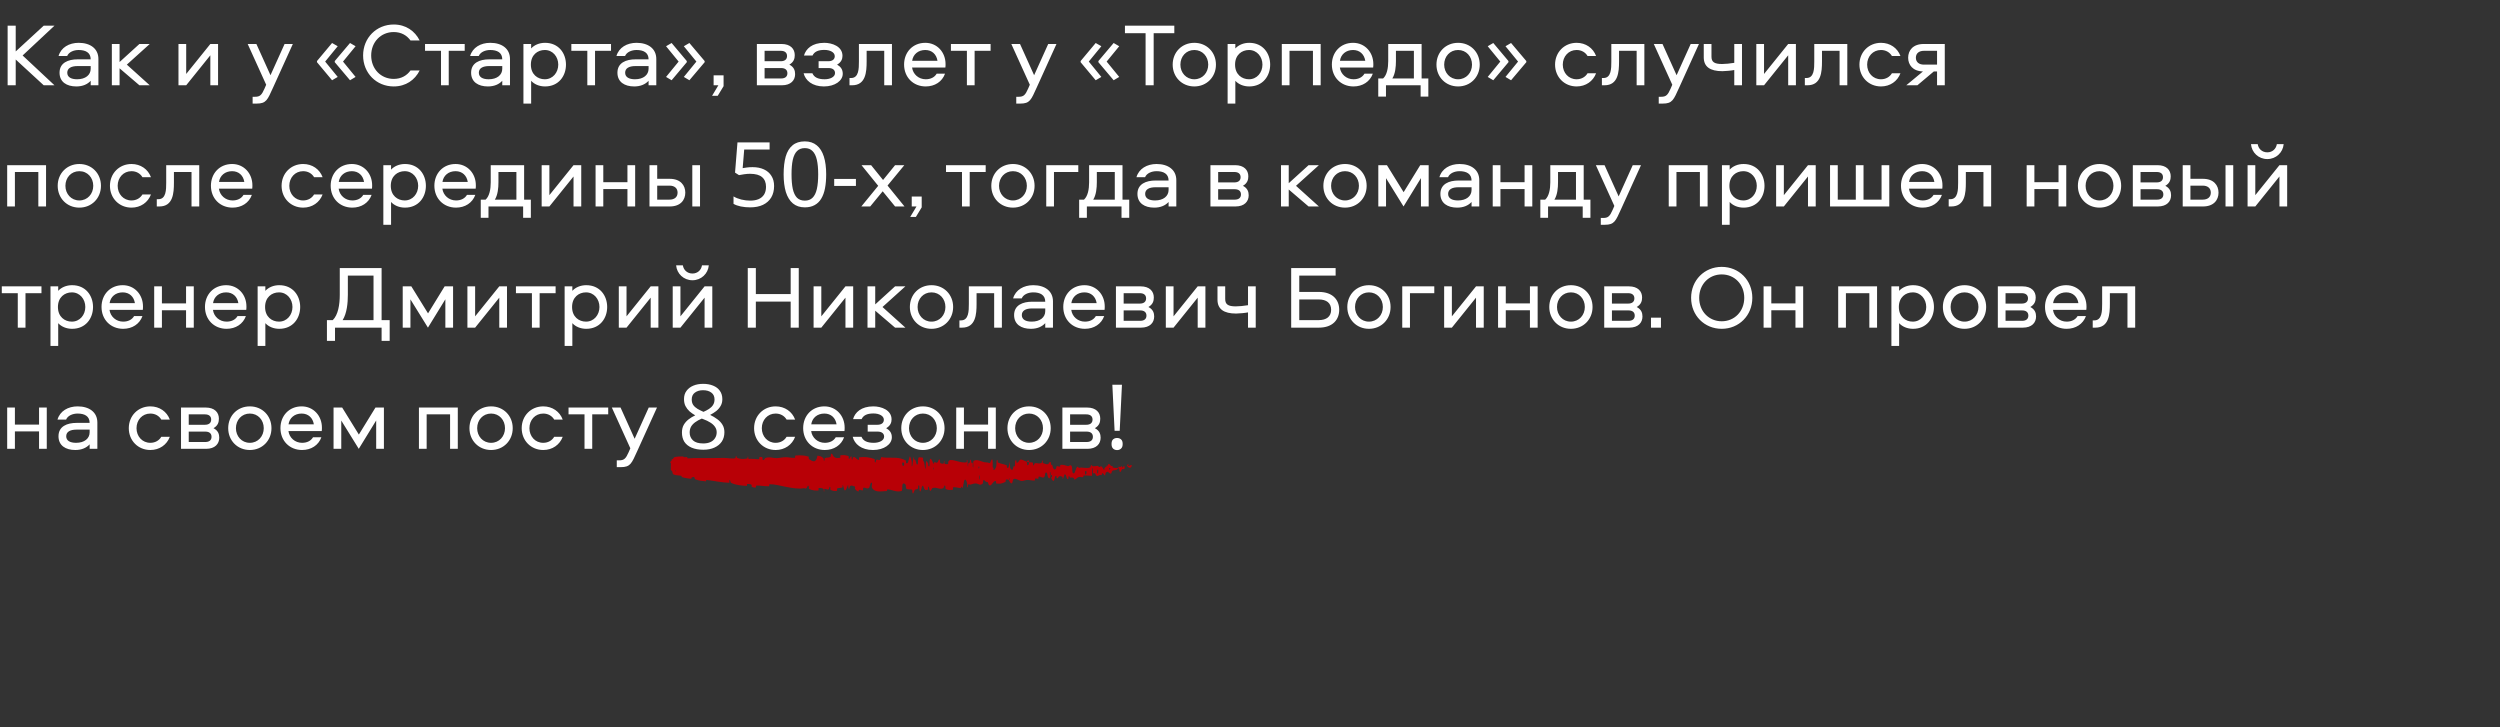 <?xml version="1.0" encoding="UTF-8"?> <svg xmlns="http://www.w3.org/2000/svg" width="557" height="162" viewBox="0 0 557 162" fill="none"><rect x="0" y="0" width="557" height="162" fill="#333333" stroke="none"/><path d="M5.04 12.36L12.14 19H9.74L3.5 13.26V19H1.7V5.72H3.5V11.46L9.74 5.72H12.14L5.04 12.36ZM17.526 9.54C20.126 9.54 21.926 10.84 21.926 13.14V19H20.206V18C19.486 18.78 18.426 19.26 17.006 19.26C14.846 19.26 13.266 18.26 13.266 16.2C13.266 13.98 15.186 13.22 17.306 13.22H20.206C20.206 11.7 19.046 11.14 17.526 11.14C16.426 11.14 15.326 11.6 14.966 12.48H13.046C13.586 10.58 15.406 9.54 17.526 9.54ZM20.206 15.32V14.72H17.286C15.866 14.72 14.986 15.2 14.986 16.2C14.986 17.2 15.866 17.66 17.186 17.66C19.046 17.66 20.206 16.7 20.206 15.32ZM24.92 9.8H26.64V13.82L31.06 9.8H33.36L28.26 14.4L33.36 19H31.06L26.64 15.22V19H24.92V9.8ZM41.484 19H39.764V9.8H41.484V16.48L46.864 9.8H48.584V19H46.864V12.32L41.484 19ZM59.305 18.88L55.185 9.8H57.125L60.265 16.76L63.405 9.8H65.245L60.845 19.5C59.585 22.26 59.345 23.08 57.165 23.08H56.285V21.56H56.845C57.905 21.56 58.305 21.18 58.925 19.76L59.305 18.88ZM70.624 13.6L73.984 9.58L75.244 10.3L72.444 13.72L75.244 17.14L73.984 17.88L70.624 13.86V13.6ZM74.584 13.6L77.984 9.58L79.224 10.3L76.424 13.72L79.224 17.14L77.984 17.88L74.584 13.86V13.6ZM87.72 7.14C84.86 7.14 82.7 9.36 82.7 12.36C82.7 15.36 84.86 17.58 87.72 17.58C89.4 17.58 90.64 16.84 91.46 15.7H93.5C92.44 17.82 90.42 19.26 87.72 19.26C83.86 19.26 80.9 16.28 80.9 12.36C80.9 8.44 83.86 5.46 87.72 5.46C90.42 5.46 92.44 6.9 93.5 9.02H91.46C90.64 7.88 89.4 7.14 87.72 7.14ZM94.697 11.32V9.8H103.537V11.32H99.977V19H98.257V11.32H94.697ZM109.225 9.54C111.825 9.54 113.625 10.84 113.625 13.14V19H111.905V18C111.185 18.78 110.125 19.26 108.705 19.26C106.545 19.26 104.965 18.26 104.965 16.2C104.965 13.98 106.885 13.22 109.005 13.22H111.905C111.905 11.7 110.745 11.14 109.225 11.14C108.125 11.14 107.025 11.6 106.665 12.48H104.745C105.285 10.58 107.105 9.54 109.225 9.54ZM111.905 15.32V14.72H108.985C107.565 14.72 106.685 15.2 106.685 16.2C106.685 17.2 107.565 17.66 108.885 17.66C110.745 17.66 111.905 16.7 111.905 15.32ZM118.34 23.08H116.62V9.8H118.34V10.8C119.02 10.04 120.14 9.54 121.44 9.54C124.46 9.54 126.1 11.86 126.1 14.4C126.1 16.94 124.46 19.26 121.44 19.26C120.14 19.26 119.02 18.76 118.34 18V23.08ZM118.28 14.4C118.28 16.58 119.78 17.66 121.38 17.66C123.16 17.66 124.38 16.16 124.38 14.4C124.38 12.64 123.16 11.14 121.38 11.14C119.78 11.14 118.28 12.22 118.28 14.4ZM127.295 11.32V9.8H136.135V11.32H132.575V19H130.855V11.32H127.295ZM141.823 9.54C144.423 9.54 146.223 10.84 146.223 13.14V19H144.503V18C143.783 18.78 142.723 19.26 141.303 19.26C139.143 19.26 137.563 18.26 137.563 16.2C137.563 13.98 139.483 13.22 141.603 13.22H144.503C144.503 11.7 143.343 11.14 141.823 11.14C140.723 11.14 139.623 11.6 139.263 12.48H137.343C137.883 10.58 139.703 9.54 141.823 9.54ZM144.503 15.32V14.72H141.583C140.163 14.72 139.283 15.2 139.283 16.2C139.283 17.2 140.163 17.66 141.483 17.66C143.343 17.66 144.503 16.7 144.503 15.32ZM156.997 13.86L153.597 17.88L152.357 17.14L155.157 13.72L152.357 10.3L153.597 9.58L156.997 13.6V13.86ZM153.017 13.86L149.637 17.88L148.397 17.14L151.197 13.72L148.397 10.3L149.637 9.58L153.017 13.6V13.86ZM159.913 21.34H158.653L160.053 19H158.993V16.78H161.213V19.2L159.913 21.34ZM175.871 14.4C176.911 14.94 177.151 15.74 177.151 16.52C177.151 17.88 176.211 19 174.211 19H168.631V9.8H174.131C176.131 9.8 177.071 10.9 177.071 12.28C177.071 13.04 176.871 13.82 175.871 14.4ZM174.031 17.48C174.891 17.48 175.431 17.1 175.431 16.32C175.431 15.54 174.891 15.16 174.031 15.16H170.351V17.48H174.031ZM173.951 13.64C174.811 13.64 175.351 13.26 175.351 12.48C175.351 11.7 174.811 11.32 173.951 11.32H170.351V13.64H173.951ZM187.705 12.44C187.705 13.14 187.445 13.86 186.505 14.4C187.265 14.84 187.765 15.42 187.765 16.44C187.765 17.98 186.045 19.26 183.565 19.26C180.965 19.26 179.445 17.92 179.045 16.32H181.005C181.365 17.2 182.225 17.66 183.725 17.66C184.985 17.66 186.045 17.14 186.045 16.28C186.045 15.56 185.485 15.16 184.605 15.16H182.385V13.64H184.565C185.425 13.64 185.985 13.24 185.985 12.52C185.985 11.66 184.965 11.12 183.665 11.12C182.305 11.12 181.445 11.5 181.025 12.38H179.125C179.545 10.88 180.945 9.54 183.645 9.54C185.405 9.54 187.705 10.34 187.705 12.44ZM191.367 9.8H198.727V19H197.007V11.32H193.087V13.7C193.087 16.02 192.907 19 189.847 19H189.267V17.38H189.627C191.347 17.38 191.367 15.28 191.367 13.7V9.8ZM206.25 17.66C207.33 17.66 208.21 17.24 208.69 16.42H210.55C209.91 18.2 208.27 19.26 206.25 19.26C203.47 19.26 201.43 17.22 201.43 14.38C201.43 11.62 203.37 9.54 206.15 9.54C208.79 9.54 210.67 11.64 210.67 14.28C210.67 14.5 210.67 14.78 210.63 15.04H203.21C203.41 16.54 204.67 17.66 206.25 17.66ZM206.15 11.14C204.57 11.14 203.43 12.12 203.23 13.54H208.87C208.65 12.12 207.65 11.14 206.15 11.14ZM211.865 11.32V9.8H220.705V11.32H217.145V19H215.425V11.32H211.865ZM229.442 18.88L225.322 9.8H227.262L230.402 16.76L233.542 9.8H235.382L230.982 19.5C229.722 22.26 229.482 23.08 227.302 23.08H226.422V21.56H226.982C228.042 21.56 228.442 21.18 229.062 19.76L229.442 18.88ZM240.761 13.6L244.121 9.58L245.381 10.3L242.581 13.72L245.381 17.14L244.121 17.88L240.761 13.86V13.6ZM244.721 13.6L248.121 9.58L249.361 10.3L246.561 13.72L249.361 17.14L248.121 17.88L244.721 13.86V13.6ZM250.637 5.72H261.637V7.4H257.037V19H255.237V7.4H250.637V5.72ZM266.093 9.54C268.853 9.54 270.913 11.62 270.913 14.4C270.913 17.16 268.853 19.26 266.093 19.26C263.333 19.26 261.273 17.16 261.273 14.4C261.273 11.62 263.333 9.54 266.093 9.54ZM266.093 17.66C267.913 17.66 269.193 16.2 269.193 14.4C269.193 12.58 267.913 11.14 266.093 11.14C264.273 11.14 262.993 12.58 262.993 14.4C262.993 16.2 264.273 17.66 266.093 17.66ZM275.234 23.08H273.514V9.8H275.234V10.8C275.914 10.04 277.034 9.54 278.334 9.54C281.354 9.54 282.994 11.86 282.994 14.4C282.994 16.94 281.354 19.26 278.334 19.26C277.034 19.26 275.914 18.76 275.234 18V23.08ZM275.174 14.4C275.174 16.58 276.674 17.66 278.274 17.66C280.054 17.66 281.274 16.16 281.274 14.4C281.274 12.64 280.054 11.14 278.274 11.14C276.674 11.14 275.174 12.22 275.174 14.4ZM285.584 9.8H294.244V19H292.524V11.32H287.304V19H285.584V9.8ZM301.56 17.66C302.64 17.66 303.52 17.24 304 16.42H305.86C305.22 18.2 303.58 19.26 301.56 19.26C298.78 19.26 296.74 17.22 296.74 14.38C296.74 11.62 298.68 9.54 301.46 9.54C304.1 9.54 305.98 11.64 305.98 14.28C305.98 14.5 305.98 14.78 305.94 15.04H298.52C298.72 16.54 299.98 17.66 301.56 17.66ZM301.46 11.14C299.88 11.14 298.74 12.12 298.54 13.54H304.18C303.96 12.12 302.96 11.14 301.46 11.14ZM318.235 21.52H316.515V19H308.795V21.52H307.075V17.48H308.155C309.015 16.7 309.295 15.16 309.295 13.62V9.8H316.735V17.48H318.235V21.52ZM311.015 13.6C311.015 14.86 310.875 16.42 310.215 17.48H315.015V11.32H311.015V13.6ZM324.863 9.54C327.623 9.54 329.683 11.62 329.683 14.4C329.683 17.16 327.623 19.26 324.863 19.26C322.103 19.26 320.043 17.16 320.043 14.4C320.043 11.62 322.103 9.54 324.863 9.54ZM324.863 17.66C326.683 17.66 327.963 16.2 327.963 14.4C327.963 12.58 326.683 11.14 324.863 11.14C323.043 11.14 321.763 12.58 321.763 14.4C321.763 16.2 323.043 17.66 324.863 17.66ZM340.064 13.86L336.664 17.88L335.424 17.14L338.224 13.72L335.424 10.3L336.664 9.58L340.064 13.6V13.86ZM336.084 13.86L332.704 17.88L331.464 17.14L334.264 13.72L331.464 10.3L332.704 9.58L336.084 13.6V13.86ZM355.609 12.48H353.709C353.229 11.66 352.349 11.14 351.269 11.14C349.469 11.14 348.189 12.58 348.189 14.4C348.189 16.22 349.469 17.66 351.269 17.66C352.349 17.66 353.229 17.14 353.709 16.32H355.609C354.949 18.1 353.309 19.26 351.269 19.26C348.549 19.26 346.469 17.18 346.469 14.4C346.469 11.62 348.549 9.54 351.269 9.54C353.309 9.54 354.949 10.7 355.609 12.48ZM359.004 9.8H366.364V19H364.644V11.32H360.724V13.7C360.724 16.02 360.544 19 357.484 19H356.904V17.38H357.264C358.984 17.38 359.004 15.28 359.004 13.7V9.8ZM372.586 18.88L368.466 9.8H370.406L373.546 16.76L376.686 9.8H378.526L374.126 19.5C372.866 22.26 372.626 23.08 370.446 23.08H369.566V21.56H370.126C371.186 21.56 371.586 21.18 372.206 19.76L372.586 18.88ZM379.596 12.78V9.8H381.316V12.62C381.316 13.82 381.956 14.26 383.676 14.26C384.436 14.26 385.376 14.16 386.396 14V9.8H388.116V19H386.396V15.6C385.856 15.72 384.416 15.86 383.736 15.86C380.996 15.86 379.596 14.86 379.596 12.78ZM393.027 19H391.307V9.8H393.027V16.48L398.407 9.8H400.127V19H398.407V12.32L393.027 19ZM404.219 9.8H411.579V19H409.859V11.32H405.939V13.7C405.939 16.02 405.759 19 402.699 19H402.119V17.38H402.479C404.199 17.38 404.219 15.28 404.219 13.7V9.8ZM423.421 12.48H421.521C421.041 11.66 420.161 11.14 419.081 11.14C417.281 11.14 416.001 12.58 416.001 14.4C416.001 16.22 417.281 17.66 419.081 17.66C420.161 17.66 421.041 17.14 421.521 16.32H423.421C422.761 18.1 421.121 19.26 419.081 19.26C416.361 19.26 414.281 17.18 414.281 14.4C414.281 11.62 416.361 9.54 419.081 9.54C421.121 9.54 422.761 10.7 423.421 12.48ZM431.576 15.92H430.856L427.196 19H424.716L428.436 15.92C426.156 15.86 425.136 14.44 425.136 12.86C425.136 11.22 426.216 9.8 428.596 9.8H433.296V19H431.576V15.92ZM431.576 11.32H428.656C427.556 11.32 426.856 11.88 426.856 12.86C426.856 13.84 427.556 14.4 428.656 14.4H431.576V11.32ZM1.6 36.8H10.26V46H8.54V38.32H3.32V46H1.6V36.8ZM17.675 36.54C20.436 36.54 22.495 38.62 22.495 41.4C22.495 44.16 20.436 46.26 17.675 46.26C14.915 46.26 12.855 44.16 12.855 41.4C12.855 38.62 14.915 36.54 17.675 36.54ZM17.675 44.66C19.495 44.66 20.776 43.2 20.776 41.4C20.776 39.58 19.495 38.14 17.675 38.14C15.855 38.14 14.575 39.58 14.575 41.4C14.575 43.2 15.855 44.66 17.675 44.66ZM33.636 39.48H31.736C31.256 38.66 30.376 38.14 29.296 38.14C27.496 38.14 26.216 39.58 26.216 41.4C26.216 43.22 27.496 44.66 29.296 44.66C30.376 44.66 31.256 44.14 31.736 43.32H33.636C32.976 45.1 31.336 46.26 29.296 46.26C26.576 46.26 24.496 44.18 24.496 41.4C24.496 38.62 26.576 36.54 29.296 36.54C31.336 36.54 32.976 37.7 33.636 39.48ZM37.031 36.8H44.391V46H42.671V38.32H38.751V40.7C38.751 43.02 38.571 46 35.511 46H34.931V44.38H35.291C37.011 44.38 37.031 42.28 37.031 40.7V36.8ZM51.814 44.66C52.894 44.66 53.774 44.24 54.254 43.42H56.114C55.474 45.2 53.834 46.26 51.814 46.26C49.034 46.26 46.994 44.22 46.994 41.38C46.994 38.62 48.934 36.54 51.714 36.54C54.354 36.54 56.234 38.64 56.234 41.28C56.234 41.5 56.234 41.78 56.194 42.04H48.774C48.974 43.54 50.234 44.66 51.814 44.66ZM51.714 38.14C50.134 38.14 48.994 39.12 48.794 40.54H54.434C54.214 39.12 53.214 38.14 51.714 38.14ZM71.878 39.48H69.978C69.498 38.66 68.618 38.14 67.538 38.14C65.738 38.14 64.458 39.58 64.458 41.4C64.458 43.22 65.738 44.66 67.538 44.66C68.618 44.66 69.498 44.14 69.978 43.32H71.878C71.218 45.1 69.578 46.26 67.538 46.26C64.818 46.26 62.738 44.18 62.738 41.4C62.738 38.62 64.818 36.54 67.538 36.54C69.578 36.54 71.218 37.7 71.878 39.48ZM78.493 44.66C79.573 44.66 80.453 44.24 80.933 43.42H82.793C82.153 45.2 80.513 46.26 78.493 46.26C75.713 46.26 73.673 44.22 73.673 41.38C73.673 38.62 75.613 36.54 78.393 36.54C81.033 36.54 82.913 38.64 82.913 41.28C82.913 41.5 82.913 41.78 82.873 42.04H75.453C75.653 43.54 76.913 44.66 78.493 44.66ZM78.393 38.14C76.813 38.14 75.673 39.12 75.473 40.54H81.113C80.893 39.12 79.893 38.14 78.393 38.14ZM87.129 50.08H85.409V36.8H87.129V37.8C87.809 37.04 88.929 36.54 90.229 36.54C93.249 36.54 94.889 38.86 94.889 41.4C94.889 43.94 93.249 46.26 90.229 46.26C88.929 46.26 87.809 45.76 87.129 45V50.08ZM87.069 41.4C87.069 43.58 88.569 44.66 90.169 44.66C91.949 44.66 93.169 43.16 93.169 41.4C93.169 39.64 91.949 38.14 90.169 38.14C88.569 38.14 87.069 39.22 87.069 41.4ZM101.599 44.66C102.679 44.66 103.559 44.24 104.039 43.42H105.899C105.259 45.2 103.619 46.26 101.599 46.26C98.819 46.26 96.779 44.22 96.779 41.38C96.779 38.62 98.719 36.54 101.499 36.54C104.139 36.54 106.019 38.64 106.019 41.28C106.019 41.5 106.019 41.78 105.979 42.04H98.559C98.759 43.54 100.019 44.66 101.599 44.66ZM101.499 38.14C99.919 38.14 98.779 39.12 98.579 40.54H104.219C103.999 39.12 102.999 38.14 101.499 38.14ZM118.274 48.52H116.554V46H108.834V48.52H107.114V44.48H108.194C109.054 43.7 109.334 42.16 109.334 40.62V36.8H116.774V44.48H118.274V48.52ZM111.054 40.6C111.054 41.86 110.914 43.42 110.254 44.48H115.054V38.32H111.054V40.6ZM122.402 46H120.682V36.8H122.402V43.48L127.782 36.8H129.502V46H127.782V39.32L122.402 46ZM139.794 36.8H141.514V46H139.794V42.12H134.414V46H132.694V36.8H134.414V40.6H139.794V36.8ZM154.245 36.8H155.965V46H154.245V36.8ZM149.225 39.84C151.605 39.84 152.685 41.28 152.685 42.92C152.685 44.58 151.605 46 149.225 46H144.705V36.8H146.425V39.84H149.225ZM149.165 44.48C150.265 44.48 150.965 43.92 150.965 42.92C150.965 41.92 150.265 41.36 149.165 41.36H146.425V44.48H149.165ZM167.668 37.24C168.641 37.24 169.488 37.407 170.208 37.74C170.928 38.073 171.481 38.553 171.868 39.18C172.268 39.793 172.468 40.547 172.468 41.44C172.468 42.427 172.255 43.28 171.828 44C171.401 44.707 170.788 45.253 169.988 45.64C169.201 46.013 168.248 46.2 167.128 46.2C166.395 46.2 165.701 46.133 165.048 46C164.408 45.867 163.868 45.673 163.428 45.42V43.76C163.908 44.053 164.488 44.287 165.168 44.46C165.861 44.62 166.521 44.7 167.148 44.7C167.855 44.7 168.468 44.593 168.988 44.38C169.521 44.153 169.935 43.813 170.228 43.36C170.521 42.893 170.668 42.313 170.668 41.62C170.668 40.687 170.381 39.973 169.808 39.48C169.235 38.973 168.328 38.72 167.088 38.72C166.715 38.72 166.288 38.753 165.808 38.82C165.328 38.887 164.941 38.953 164.648 39.02L163.768 38.46L164.308 31.72H171.468V33.32H165.808L165.468 37.46C165.695 37.42 166.001 37.373 166.388 37.32C166.775 37.267 167.201 37.24 167.668 37.24ZM184.073 38.84C184.073 40 183.987 41.033 183.813 41.94C183.64 42.847 183.36 43.62 182.973 44.26C182.6 44.887 182.107 45.367 181.493 45.7C180.893 46.033 180.167 46.2 179.313 46.2C178.247 46.2 177.36 45.907 176.653 45.32C175.96 44.733 175.44 43.893 175.093 42.8C174.76 41.693 174.593 40.373 174.593 38.84C174.593 37.293 174.747 35.973 175.053 34.88C175.373 33.787 175.88 32.953 176.573 32.38C177.267 31.793 178.18 31.5 179.313 31.5C180.38 31.5 181.267 31.793 181.973 32.38C182.68 32.953 183.207 33.787 183.553 34.88C183.9 35.973 184.073 37.293 184.073 38.84ZM176.353 38.84C176.353 40.147 176.447 41.233 176.633 42.1C176.833 42.967 177.147 43.62 177.573 44.06C178.013 44.487 178.593 44.7 179.313 44.7C180.033 44.7 180.607 44.487 181.033 44.06C181.473 43.633 181.793 42.987 181.993 42.12C182.193 41.24 182.293 40.147 182.293 38.84C182.293 37.533 182.193 36.453 181.993 35.6C181.793 34.733 181.473 34.087 181.033 33.66C180.607 33.22 180.033 33 179.313 33C178.593 33 178.013 33.22 177.573 33.66C177.147 34.087 176.833 34.733 176.633 35.6C176.447 36.453 176.353 37.533 176.353 38.84ZM185.859 41.42V39.86H190.699V41.42H185.859ZM201.484 36.8L197.744 41.34L201.524 46H199.424L196.664 42.62L193.884 46H191.904L195.664 41.4L191.944 36.8H194.084L196.744 40.1L199.424 36.8H201.484ZM204.054 48.34H202.794L204.194 46H203.134V43.78H205.354V46.2L204.054 48.34ZM210.771 38.32V36.8H219.611V38.32H216.051V46H214.331V38.32H210.771ZM225.683 36.54C228.443 36.54 230.503 38.62 230.503 41.4C230.503 44.16 228.443 46.26 225.683 46.26C222.923 46.26 220.863 44.16 220.863 41.4C220.863 38.62 222.923 36.54 225.683 36.54ZM225.683 44.66C227.503 44.66 228.783 43.2 228.783 41.4C228.783 39.58 227.503 38.14 225.683 38.14C223.863 38.14 222.583 39.58 222.583 41.4C222.583 43.2 223.863 44.66 225.683 44.66ZM233.104 36.8H240.244V38.32H234.824V46H233.104V36.8ZM251.594 48.52H249.874V46H242.154V48.52H240.434V44.48H241.514C242.374 43.7 242.654 42.16 242.654 40.62V36.8H250.094V44.48H251.594V48.52ZM244.374 40.6C244.374 41.86 244.234 43.42 243.574 44.48H248.374V38.32H244.374V40.6ZM257.682 36.54C260.282 36.54 262.082 37.84 262.082 40.14V46H260.362V45C259.642 45.78 258.582 46.26 257.162 46.26C255.002 46.26 253.422 45.26 253.422 43.2C253.422 40.98 255.342 40.22 257.462 40.22H260.362C260.362 38.7 259.202 38.14 257.682 38.14C256.582 38.14 255.482 38.6 255.122 39.48H253.202C253.742 37.58 255.562 36.54 257.682 36.54ZM260.362 42.32V41.72H257.442C256.022 41.72 255.142 42.2 255.142 43.2C255.142 44.2 256.022 44.66 257.342 44.66C259.202 44.66 260.362 43.7 260.362 42.32ZM276.926 41.4C277.966 41.94 278.206 42.74 278.206 43.52C278.206 44.88 277.266 46 275.266 46H269.686V36.8H275.186C277.186 36.8 278.126 37.9 278.126 39.28C278.126 40.04 277.926 40.82 276.926 41.4ZM275.086 44.48C275.946 44.48 276.486 44.1 276.486 43.32C276.486 42.54 275.946 42.16 275.086 42.16H271.406V44.48H275.086ZM275.006 40.64C275.866 40.64 276.406 40.26 276.406 39.48C276.406 38.7 275.866 38.32 275.006 38.32H271.406V40.64H275.006ZM285.409 36.8H287.129V40.82L291.549 36.8H293.849L288.749 41.4L293.849 46H291.549L287.129 42.22V46H285.409V36.8ZM299.668 36.54C302.428 36.54 304.488 38.62 304.488 41.4C304.488 44.16 302.428 46.26 299.668 46.26C296.908 46.26 294.848 44.16 294.848 41.4C294.848 38.62 296.908 36.54 299.668 36.54ZM299.668 44.66C301.488 44.66 302.768 43.2 302.768 41.4C302.768 39.58 301.488 38.14 299.668 38.14C297.848 38.14 296.568 39.58 296.568 41.4C296.568 43.2 297.848 44.66 299.668 44.66ZM316.588 39.68L312.708 46L308.808 39.7V46H307.088V36.8H309.008L312.728 42.82L316.428 36.8H318.308V46H316.588V39.68ZM325.182 36.54C327.782 36.54 329.582 37.84 329.582 40.14V46H327.862V45C327.142 45.78 326.082 46.26 324.662 46.26C322.502 46.26 320.922 45.26 320.922 43.2C320.922 40.98 322.842 40.22 324.962 40.22H327.862C327.862 38.7 326.702 38.14 325.182 38.14C324.082 38.14 322.982 38.6 322.622 39.48H320.702C321.242 37.58 323.062 36.54 325.182 36.54ZM327.862 42.32V41.72H324.942C323.522 41.72 322.642 42.2 322.642 43.2C322.642 44.2 323.522 44.66 324.842 44.66C326.702 44.66 327.862 43.7 327.862 42.32ZM339.677 36.8H341.397V46H339.677V42.12H334.297V46H332.577V36.8H334.297V40.6H339.677V36.8ZM354.348 48.52H352.628V46H344.908V48.52H343.188V44.48H344.268C345.128 43.7 345.408 42.16 345.408 40.62V36.8H352.848V44.48H354.348V48.52ZM347.128 40.6C347.128 41.86 346.988 43.42 346.328 44.48H351.128V38.32H347.128V40.6ZM359.676 45.88L355.556 36.8H357.496L360.636 43.76L363.776 36.8H365.616L361.216 46.5C359.956 49.26 359.716 50.08 357.536 50.08H356.656V48.56H357.216C358.276 48.56 358.676 48.18 359.296 46.76L359.676 45.88ZM371.795 36.8H380.455V46H378.735V38.32H373.515V46H371.795V36.8ZM385.371 50.08H383.651V36.8H385.371V37.8C386.051 37.04 387.171 36.54 388.471 36.54C391.491 36.54 393.131 38.86 393.131 41.4C393.131 43.94 391.491 46.26 388.471 46.26C387.171 46.26 386.051 45.76 385.371 45V50.08ZM385.311 41.4C385.311 43.58 386.811 44.66 388.411 44.66C390.191 44.66 391.411 43.16 391.411 41.4C391.411 39.64 390.191 38.14 388.411 38.14C386.811 38.14 385.311 39.22 385.311 41.4ZM397.441 46H395.721V36.8H397.441V43.48L402.821 36.8H404.541V46H402.821V39.32L397.441 46ZM420.933 46H407.733V36.8H409.453V44.48H413.473V36.8H415.193V44.48H419.213V36.8H420.933V46ZM428.359 44.66C429.439 44.66 430.319 44.24 430.799 43.42H432.659C432.019 45.2 430.379 46.26 428.359 46.26C425.579 46.26 423.539 44.22 423.539 41.38C423.539 38.62 425.479 36.54 428.259 36.54C430.899 36.54 432.779 38.64 432.779 41.28C432.779 41.5 432.779 41.78 432.739 42.04H425.319C425.519 43.54 426.779 44.66 428.359 44.66ZM428.259 38.14C426.679 38.14 425.539 39.12 425.339 40.54H430.979C430.759 39.12 429.759 38.14 428.259 38.14ZM436.27 36.8H443.63V46H441.91V38.32H437.99V40.7C437.99 43.02 437.81 46 434.75 46H434.17V44.38H434.53C436.25 44.38 436.27 42.28 436.27 40.7V36.8ZM458.641 36.8H460.361V46H458.641V42.12H453.261V46H451.541V36.8H453.261V40.6H458.641V36.8ZM467.773 36.54C470.533 36.54 472.593 38.62 472.593 41.4C472.593 44.16 470.533 46.26 467.773 46.26C465.013 46.26 462.953 44.16 462.953 41.4C462.953 38.62 465.013 36.54 467.773 36.54ZM467.773 44.66C469.593 44.66 470.873 43.2 470.873 41.4C470.873 39.58 469.593 38.14 467.773 38.14C465.953 38.14 464.673 39.58 464.673 41.4C464.673 43.2 465.953 44.66 467.773 44.66ZM482.434 41.4C483.474 41.94 483.714 42.74 483.714 43.52C483.714 44.88 482.774 46 480.774 46H475.194V36.8H480.694C482.694 36.8 483.634 37.9 483.634 39.28C483.634 40.04 483.434 40.82 482.434 41.4ZM480.594 44.48C481.454 44.48 481.994 44.1 481.994 43.32C481.994 42.54 481.454 42.16 480.594 42.16H476.914V44.48H480.594ZM480.514 40.64C481.374 40.64 481.914 40.26 481.914 39.48C481.914 38.7 481.374 38.32 480.514 38.32H476.914V40.64H480.514ZM495.847 36.8H497.567V46H495.847V36.8ZM490.827 39.84C493.207 39.84 494.287 41.28 494.287 42.92C494.287 44.58 493.207 46 490.827 46H486.307V36.8H488.027V39.84H490.827ZM490.767 44.48C491.867 44.48 492.567 43.92 492.567 42.92C492.567 41.92 491.867 41.36 490.767 41.36H488.027V44.48H490.767ZM502.48 46H500.76V36.8H502.48V43.48L507.86 36.8H509.58V46H507.86V39.32L502.48 46ZM505.16 33.94C506.3 33.94 507.12 33.16 507.28 32.12H508.8C508.64 33.98 507.1 35.44 505.16 35.44C503.2 35.44 501.68 33.98 501.52 32.12H503.02C503.18 33.16 504 33.94 505.16 33.94ZM0.4 65.32V63.8H9.24V65.32H5.68V73H3.96V65.32H0.4ZM12.968 77.08H11.248V63.8H12.968V64.8C13.648 64.04 14.768 63.54 16.068 63.54C19.088 63.54 20.728 65.86 20.728 68.4C20.728 70.94 19.088 73.26 16.068 73.26C14.768 73.26 13.648 72.76 12.968 72V77.08ZM12.908 68.4C12.908 70.58 14.408 71.66 16.008 71.66C17.788 71.66 19.008 70.16 19.008 68.4C19.008 66.64 17.788 65.14 16.008 65.14C14.408 65.14 12.908 66.22 12.908 68.4ZM27.439 71.66C28.519 71.66 29.399 71.24 29.879 70.42H31.739C31.099 72.2 29.459 73.26 27.439 73.26C24.659 73.26 22.619 71.22 22.619 68.38C22.619 65.62 24.559 63.54 27.339 63.54C29.979 63.54 31.859 65.64 31.859 68.28C31.859 68.5 31.859 68.78 31.819 69.04H24.399C24.599 70.54 25.859 71.66 27.439 71.66ZM27.339 65.14C25.759 65.14 24.619 66.12 24.419 67.54H30.059C29.839 66.12 28.839 65.14 27.339 65.14ZM41.454 63.8H43.174V73H41.454V69.12H36.074V73H34.354V63.8H36.074V67.6H41.454V63.8ZM50.486 71.66C51.566 71.66 52.446 71.24 52.926 70.42H54.786C54.146 72.2 52.506 73.26 50.486 73.26C47.706 73.26 45.666 71.22 45.666 68.38C45.666 65.62 47.606 63.54 50.386 63.54C53.026 63.54 54.906 65.64 54.906 68.28C54.906 68.5 54.906 68.78 54.866 69.04H47.446C47.646 70.54 48.906 71.66 50.486 71.66ZM50.386 65.14C48.806 65.14 47.666 66.12 47.466 67.54H53.106C52.886 66.12 51.886 65.14 50.386 65.14ZM59.121 77.08H57.401V63.8H59.121V64.8C59.801 64.04 60.921 63.54 62.221 63.54C65.241 63.54 66.881 65.86 66.881 68.4C66.881 70.94 65.241 73.26 62.221 73.26C60.921 73.26 59.801 72.76 59.121 72V77.08ZM59.061 68.4C59.061 70.58 60.561 71.66 62.161 71.66C63.941 71.66 65.161 70.16 65.161 68.4C65.161 66.64 63.941 65.14 62.161 65.14C60.561 65.14 59.061 66.22 59.061 68.4ZM86.82 75.94H85.02V73H74.641V75.94H72.841V71.32H74.141C75.32 70.18 75.701 67.92 75.701 65.7V59.72H85.02V71.32H86.82V75.94ZM77.501 65.68C77.501 67.5 77.3 69.78 76.341 71.32H83.221V61.4H77.501V65.68ZM99.225 66.68L95.345 73L91.445 66.7V73H89.725V63.8H91.645L95.365 69.82L99.065 63.8H100.945V73H99.225V66.68ZM105.859 73H104.139V63.8H105.859V70.48L111.239 63.8H112.959V73H111.239V66.32L105.859 73ZM114.951 65.32V63.8H123.791V65.32H120.231V73H118.511V65.32H114.951ZM127.519 77.08H125.799V63.8H127.519V64.8C128.199 64.04 129.319 63.54 130.619 63.54C133.639 63.54 135.279 65.86 135.279 68.4C135.279 70.94 133.639 73.26 130.619 73.26C129.319 73.26 128.199 72.76 127.519 72V77.08ZM127.459 68.4C127.459 70.58 128.959 71.66 130.559 71.66C132.339 71.66 133.559 70.16 133.559 68.4C133.559 66.64 132.339 65.14 130.559 65.14C128.959 65.14 127.459 66.22 127.459 68.4ZM139.59 73H137.87V63.8H139.59V70.48L144.97 63.8H146.69V73H144.97V66.32L139.59 73ZM151.601 73H149.881V63.8H151.601V70.48L156.981 63.8H158.701V73H156.981V66.32L151.601 73ZM154.281 60.94C155.421 60.94 156.241 60.16 156.401 59.12H157.921C157.761 60.98 156.221 62.44 154.281 62.44C152.321 62.44 150.801 60.98 150.641 59.12H152.141C152.301 60.16 153.121 60.94 154.281 60.94ZM177.962 73H176.162V67.2H168.402V73H166.602V59.72H168.402V65.52H176.162V59.72H177.962V73ZM182.988 73H181.268V63.8H182.988V70.48L188.368 63.8H190.088V73H188.368V66.32L182.988 73ZM193.28 63.8H195V67.82L199.42 63.8H201.72L196.62 68.4L201.72 73H199.42L195 69.22V73H193.28V63.8ZM207.539 63.54C210.299 63.54 212.359 65.62 212.359 68.4C212.359 71.16 210.299 73.26 207.539 73.26C204.779 73.26 202.719 71.16 202.719 68.4C202.719 65.62 204.779 63.54 207.539 63.54ZM207.539 71.66C209.359 71.66 210.639 70.2 210.639 68.4C210.639 66.58 209.359 65.14 207.539 65.14C205.719 65.14 204.439 66.58 204.439 68.4C204.439 70.2 205.719 71.66 207.539 71.66ZM215.859 63.8H223.219V73H221.499V65.32H217.579V67.7C217.579 70.02 217.399 73 214.339 73H213.759V71.38H214.119C215.839 71.38 215.859 69.28 215.859 67.7V63.8ZM230.202 63.54C232.802 63.54 234.602 64.84 234.602 67.14V73H232.882V72C232.162 72.78 231.102 73.26 229.682 73.26C227.522 73.26 225.942 72.26 225.942 70.2C225.942 67.98 227.862 67.22 229.982 67.22H232.882C232.882 65.7 231.722 65.14 230.202 65.14C229.102 65.14 228.002 65.6 227.642 66.48H225.722C226.262 64.58 228.082 63.54 230.202 63.54ZM232.882 69.32V68.72H229.962C228.542 68.72 227.662 69.2 227.662 70.2C227.662 71.2 228.542 71.66 229.862 71.66C231.722 71.66 232.882 70.7 232.882 69.32ZM241.716 71.66C242.796 71.66 243.676 71.24 244.156 70.42H246.016C245.376 72.2 243.736 73.26 241.716 73.26C238.936 73.26 236.896 71.22 236.896 68.38C236.896 65.62 238.836 63.54 241.616 63.54C244.256 63.54 246.136 65.64 246.136 68.28C246.136 68.5 246.136 68.78 246.096 69.04H238.676C238.876 70.54 240.136 71.66 241.716 71.66ZM241.616 65.14C240.036 65.14 238.896 66.12 238.696 67.54H244.336C244.116 66.12 243.116 65.14 241.616 65.14ZM255.871 68.4C256.911 68.94 257.151 69.74 257.151 70.52C257.151 71.88 256.211 73 254.211 73H248.631V63.8H254.131C256.131 63.8 257.071 64.9 257.071 66.28C257.071 67.04 256.871 67.82 255.871 68.4ZM254.031 71.48C254.891 71.48 255.431 71.1 255.431 70.32C255.431 69.54 254.891 69.16 254.031 69.16H250.351V71.48H254.031ZM253.951 67.64C254.811 67.64 255.351 67.26 255.351 66.48C255.351 65.7 254.811 65.32 253.951 65.32H250.351V67.64H253.951ZM261.465 73H259.745V63.8H261.465V70.48L266.845 63.8H268.565V73H266.845V66.32L261.465 73ZM271.256 66.78V63.8H272.976V66.62C272.976 67.82 273.616 68.26 275.336 68.26C276.096 68.26 277.036 68.16 278.056 68V63.8H279.776V73H278.056V69.6C277.516 69.72 276.076 69.86 275.396 69.86C272.656 69.86 271.256 68.86 271.256 66.78ZM298.377 69.02C298.377 71.18 296.977 73 293.837 73H287.677V59.72H297.577V61.4H289.477V65.04H293.837C296.977 65.04 298.377 66.86 298.377 69.02ZM296.577 69.02C296.577 67.5 295.517 66.72 293.837 66.72H289.477V71.32H293.837C295.517 71.32 296.577 70.54 296.577 69.02ZM305 63.54C307.76 63.54 309.82 65.62 309.82 68.4C309.82 71.16 307.76 73.26 305 73.26C302.24 73.26 300.18 71.16 300.18 68.4C300.18 65.62 302.24 63.54 305 63.54ZM305 71.66C306.82 71.66 308.1 70.2 308.1 68.4C308.1 66.58 306.82 65.14 305 65.14C303.18 65.14 301.9 66.58 301.9 68.4C301.9 70.2 303.18 71.66 305 71.66ZM312.42 63.8H319.56V65.32H314.14V73H312.42V63.8ZM323.476 73H321.756V63.8H323.476V70.48L328.856 63.8H330.576V73H328.856V66.32L323.476 73ZM340.868 63.8H342.588V73H340.868V69.12H335.488V73H333.768V63.8H335.488V67.6H340.868V63.8ZM350 63.54C352.76 63.54 354.82 65.62 354.82 68.4C354.82 71.16 352.76 73.26 350 73.26C347.24 73.26 345.18 71.16 345.18 68.4C345.18 65.62 347.24 63.54 350 63.54ZM350 71.66C351.82 71.66 353.1 70.2 353.1 68.4C353.1 66.58 351.82 65.14 350 65.14C348.18 65.14 346.9 66.58 346.9 68.4C346.9 70.2 348.18 71.66 350 71.66ZM364.66 68.4C365.7 68.94 365.94 69.74 365.94 70.52C365.94 71.88 365 73 363 73H357.42V63.8H362.92C364.92 63.8 365.86 64.9 365.86 66.28C365.86 67.04 365.66 67.82 364.66 68.4ZM362.82 71.48C363.68 71.48 364.22 71.1 364.22 70.32C364.22 69.54 363.68 69.16 362.82 69.16H359.14V71.48H362.82ZM362.74 67.64C363.6 67.64 364.14 67.26 364.14 66.48C364.14 65.7 363.6 65.32 362.74 65.32H359.14V67.64H362.74ZM367.841 73V70.78H370.061V73H367.841ZM383.599 59.46C387.459 59.46 390.419 62.44 390.419 66.36C390.419 70.28 387.459 73.26 383.599 73.26C379.739 73.26 376.779 70.28 376.779 66.36C376.779 62.44 379.739 59.46 383.599 59.46ZM383.599 61.14C380.739 61.14 378.579 63.36 378.579 66.36C378.579 69.36 380.739 71.58 383.599 71.58C386.459 71.58 388.619 69.36 388.619 66.36C388.619 63.36 386.459 61.14 383.599 61.14ZM400.028 63.8H401.748V73H400.028V69.12H394.648V73H392.928V63.8H394.648V67.6H400.028V63.8ZM409.549 63.8H418.209V73H416.489V65.32H411.269V73H409.549V63.8ZM423.125 77.08H421.405V63.8H423.125V64.8C423.805 64.04 424.925 63.54 426.225 63.54C429.245 63.54 430.885 65.86 430.885 68.4C430.885 70.94 429.245 73.26 426.225 73.26C424.925 73.26 423.805 72.76 423.125 72V77.08ZM423.065 68.4C423.065 70.58 424.565 71.66 426.165 71.66C427.945 71.66 429.165 70.16 429.165 68.4C429.165 66.64 427.945 65.14 426.165 65.14C424.565 65.14 423.065 66.22 423.065 68.4ZM437.695 63.54C440.455 63.54 442.515 65.62 442.515 68.4C442.515 71.16 440.455 73.26 437.695 73.26C434.935 73.26 432.875 71.16 432.875 68.4C432.875 65.62 434.935 63.54 437.695 63.54ZM437.695 71.66C439.515 71.66 440.795 70.2 440.795 68.4C440.795 66.58 439.515 65.14 437.695 65.14C435.875 65.14 434.595 66.58 434.595 68.4C434.595 70.2 435.875 71.66 437.695 71.66ZM452.356 68.4C453.396 68.94 453.636 69.74 453.636 70.52C453.636 71.88 452.696 73 450.696 73H445.116V63.8H450.616C452.616 63.8 453.556 64.9 453.556 66.28C453.556 67.04 453.356 67.82 452.356 68.4ZM450.516 71.48C451.376 71.48 451.916 71.1 451.916 70.32C451.916 69.54 451.376 69.16 450.516 69.16H446.836V71.48H450.516ZM450.436 67.64C451.296 67.64 451.836 67.26 451.836 66.48C451.836 65.7 451.296 65.32 450.436 65.32H446.836V67.64H450.436ZM460.449 71.66C461.529 71.66 462.409 71.24 462.889 70.42H464.749C464.109 72.2 462.469 73.26 460.449 73.26C457.669 73.26 455.629 71.22 455.629 68.38C455.629 65.62 457.569 63.54 460.349 63.54C462.989 63.54 464.869 65.64 464.869 68.28C464.869 68.5 464.869 68.78 464.829 69.04H457.409C457.609 70.54 458.869 71.66 460.449 71.66ZM460.349 65.14C458.769 65.14 457.629 66.12 457.429 67.54H463.069C462.849 66.12 461.849 65.14 460.349 65.14ZM468.359 63.8H475.719V73H473.999V65.32H470.079V67.7C470.079 70.02 469.899 73 466.839 73H466.259V71.38H466.619C468.339 71.38 468.359 69.28 468.359 67.7V63.8ZM8.7 90.8H10.42V100H8.7V96.12H3.32V100H1.6V90.8H3.32V94.6H8.7V90.8ZM17.292 90.54C19.892 90.54 21.692 91.84 21.692 94.14V100H19.972V99C19.252 99.78 18.192 100.26 16.772 100.26C14.612 100.26 13.032 99.26 13.032 97.2C13.032 94.98 14.952 94.22 17.072 94.22H19.972C19.972 92.7 18.812 92.14 17.292 92.14C16.192 92.14 15.092 92.6 14.732 93.48H12.812C13.352 91.58 15.172 90.54 17.292 90.54ZM19.972 96.32V95.72H17.052C15.632 95.72 14.752 96.2 14.752 97.2C14.752 98.2 15.632 98.66 16.952 98.66C18.812 98.66 19.972 97.7 19.972 96.32ZM37.835 93.48H35.935C35.455 92.66 34.575 92.14 33.495 92.14C31.695 92.14 30.415 93.58 30.415 95.4C30.415 97.22 31.695 98.66 33.495 98.66C34.575 98.66 35.455 98.14 35.935 97.32H37.835C37.175 99.1 35.535 100.26 33.495 100.26C30.775 100.26 28.695 98.18 28.695 95.4C28.695 92.62 30.775 90.54 33.495 90.54C35.535 90.54 37.175 91.7 37.835 93.48ZM47.571 95.4C48.611 95.94 48.85 96.74 48.85 97.52C48.85 98.88 47.91 100 45.91 100H40.331V90.8H45.831C47.831 90.8 48.77 91.9 48.77 93.28C48.77 94.04 48.571 94.82 47.571 95.4ZM45.73 98.48C46.59 98.48 47.13 98.1 47.13 97.32C47.13 96.54 46.59 96.16 45.73 96.16H42.05V98.48H45.73ZM45.651 94.64C46.511 94.64 47.05 94.26 47.05 93.48C47.05 92.7 46.511 92.32 45.651 92.32H42.05V94.64H45.651ZM55.664 90.54C58.424 90.54 60.484 92.62 60.484 95.4C60.484 98.16 58.424 100.26 55.664 100.26C52.904 100.26 50.844 98.16 50.844 95.4C50.844 92.62 52.904 90.54 55.664 90.54ZM55.664 98.66C57.484 98.66 58.764 97.2 58.764 95.4C58.764 93.58 57.484 92.14 55.664 92.14C53.844 92.14 52.564 93.58 52.564 95.4C52.564 97.2 53.844 98.66 55.664 98.66ZM67.304 98.66C68.384 98.66 69.264 98.24 69.744 97.42H71.604C70.964 99.2 69.324 100.26 67.304 100.26C64.524 100.26 62.484 98.22 62.484 95.38C62.484 92.62 64.424 90.54 67.204 90.54C69.844 90.54 71.724 92.64 71.724 95.28C71.724 95.5 71.724 95.78 71.684 96.04H64.264C64.464 97.54 65.724 98.66 67.304 98.66ZM67.204 92.14C65.624 92.14 64.484 93.12 64.284 94.54H69.924C69.704 93.12 68.704 92.14 67.204 92.14ZM83.815 93.68L79.935 100L76.035 93.7V100H74.315V90.8H76.235L79.955 96.82L83.655 90.8H85.535V100H83.815V93.68ZM93.338 90.8H101.998V100H100.278V92.32H95.058V100H93.338V90.8ZM109.414 90.54C112.174 90.54 114.234 92.62 114.234 95.4C114.234 98.16 112.174 100.26 109.414 100.26C106.654 100.26 104.594 98.16 104.594 95.4C104.594 92.62 106.654 90.54 109.414 90.54ZM109.414 98.66C111.234 98.66 112.514 97.2 112.514 95.4C112.514 93.58 111.234 92.14 109.414 92.14C107.594 92.14 106.314 93.58 106.314 95.4C106.314 97.2 107.594 98.66 109.414 98.66ZM125.374 93.48H123.474C122.994 92.66 122.114 92.14 121.034 92.14C119.234 92.14 117.954 93.58 117.954 95.4C117.954 97.22 119.234 98.66 121.034 98.66C122.114 98.66 122.994 98.14 123.474 97.32H125.374C124.714 99.1 123.074 100.26 121.034 100.26C118.314 100.26 116.234 98.18 116.234 95.4C116.234 92.62 118.314 90.54 121.034 90.54C123.074 90.54 124.714 91.7 125.374 93.48ZM126.67 92.32V90.8H135.51V92.32H131.95V100H130.23V92.32H126.67ZM140.438 99.88L136.318 90.8H138.258L141.398 97.76L144.538 90.8H146.378L141.978 100.5C140.718 103.26 140.478 104.08 138.298 104.08H137.418V102.56H137.978C139.038 102.56 139.438 102.18 140.058 100.76L140.438 99.88ZM156.657 85.52C157.497 85.52 158.237 85.653 158.877 85.92C159.517 86.173 160.017 86.553 160.377 87.06C160.75 87.567 160.937 88.193 160.937 88.94C160.937 89.513 160.81 90.013 160.557 90.44C160.317 90.867 159.99 91.247 159.577 91.58C159.164 91.9 158.71 92.187 158.217 92.44C158.804 92.72 159.337 93.04 159.817 93.4C160.297 93.747 160.677 94.153 160.957 94.62C161.25 95.087 161.397 95.647 161.397 96.3C161.397 97.1 161.204 97.793 160.817 98.38C160.43 98.953 159.884 99.4 159.177 99.72C158.484 100.04 157.664 100.2 156.717 100.2C155.69 100.2 154.817 100.047 154.097 99.74C153.39 99.433 152.85 99 152.477 98.44C152.117 97.867 151.937 97.173 151.937 96.36C151.937 95.707 152.07 95.14 152.337 94.66C152.617 94.18 152.984 93.767 153.437 93.42C153.89 93.073 154.377 92.78 154.897 92.54C154.43 92.273 154.004 91.973 153.617 91.64C153.244 91.293 152.944 90.9 152.717 90.46C152.504 90.02 152.397 89.507 152.397 88.92C152.397 88.187 152.584 87.573 152.957 87.08C153.33 86.573 153.837 86.187 154.477 85.92C155.117 85.653 155.844 85.52 156.657 85.52ZM153.657 96.38C153.657 97.073 153.904 97.653 154.397 98.12C154.89 98.573 155.65 98.8 156.677 98.8C157.33 98.8 157.877 98.693 158.317 98.48C158.757 98.267 159.09 97.973 159.317 97.6C159.557 97.227 159.677 96.8 159.677 96.32C159.677 95.853 159.55 95.447 159.297 95.1C159.057 94.74 158.71 94.42 158.257 94.14C157.817 93.86 157.29 93.607 156.677 93.38L156.357 93.26C155.77 93.513 155.277 93.787 154.877 94.08C154.477 94.373 154.17 94.707 153.957 95.08C153.757 95.453 153.657 95.887 153.657 96.38ZM156.637 86.94C155.904 86.94 155.297 87.12 154.817 87.48C154.35 87.827 154.117 88.333 154.117 89C154.117 89.493 154.23 89.907 154.457 90.24C154.697 90.573 155.017 90.86 155.417 91.1C155.817 91.327 156.257 91.547 156.737 91.76C157.204 91.56 157.617 91.34 157.977 91.1C158.35 90.86 158.644 90.573 158.857 90.24C159.084 89.893 159.197 89.48 159.197 89C159.197 88.333 158.964 87.827 158.497 87.48C158.03 87.12 157.41 86.94 156.637 86.94ZM177.152 93.48H175.252C174.772 92.66 173.892 92.14 172.812 92.14C171.012 92.14 169.732 93.58 169.732 95.4C169.732 97.22 171.012 98.66 172.812 98.66C173.892 98.66 174.772 98.14 175.252 97.32H177.152C176.492 99.1 174.852 100.26 172.812 100.26C170.092 100.26 168.012 98.18 168.012 95.4C168.012 92.62 170.092 90.54 172.812 90.54C174.852 90.54 176.492 91.7 177.152 93.48ZM183.767 98.66C184.847 98.66 185.727 98.24 186.207 97.42H188.067C187.427 99.2 185.787 100.26 183.767 100.26C180.987 100.26 178.947 98.22 178.947 95.38C178.947 92.62 180.887 90.54 183.667 90.54C186.307 90.54 188.187 92.64 188.187 95.28C188.187 95.5 188.187 95.78 188.147 96.04H180.727C180.927 97.54 182.187 98.66 183.767 98.66ZM183.667 92.14C182.087 92.14 180.947 93.12 180.747 94.54H186.387C186.167 93.12 185.167 92.14 183.667 92.14ZM198.642 93.44C198.642 94.14 198.382 94.86 197.442 95.4C198.202 95.84 198.702 96.42 198.702 97.44C198.702 98.98 196.982 100.26 194.502 100.26C191.902 100.26 190.382 98.92 189.982 97.32H191.942C192.302 98.2 193.162 98.66 194.662 98.66C195.922 98.66 196.982 98.14 196.982 97.28C196.982 96.56 196.422 96.16 195.542 96.16H193.322V94.64H195.502C196.362 94.64 196.922 94.24 196.922 93.52C196.922 92.66 195.902 92.12 194.602 92.12C193.242 92.12 192.382 92.5 191.962 93.38H190.062C190.482 91.88 191.882 90.54 194.582 90.54C196.342 90.54 198.642 91.34 198.642 93.44ZM205.625 90.54C208.385 90.54 210.445 92.62 210.445 95.4C210.445 98.16 208.385 100.26 205.625 100.26C202.865 100.26 200.805 98.16 200.805 95.4C200.805 92.62 202.865 90.54 205.625 90.54ZM205.625 98.66C207.445 98.66 208.725 97.2 208.725 95.4C208.725 93.58 207.445 92.14 205.625 92.14C203.805 92.14 202.525 93.58 202.525 95.4C202.525 97.2 203.805 98.66 205.625 98.66ZM220.145 90.8H221.865V100H220.145V96.12H214.765V100H213.045V90.8H214.765V94.6H220.145V90.8ZM229.277 90.54C232.037 90.54 234.097 92.62 234.097 95.4C234.097 98.16 232.037 100.26 229.277 100.26C226.517 100.26 224.457 98.16 224.457 95.4C224.457 92.62 226.517 90.54 229.277 90.54ZM229.277 98.66C231.097 98.66 232.377 97.2 232.377 95.4C232.377 93.58 231.097 92.14 229.277 92.14C227.457 92.14 226.177 93.58 226.177 95.4C226.177 97.2 227.457 98.66 229.277 98.66ZM243.938 95.4C244.978 95.94 245.218 96.74 245.218 97.52C245.218 98.88 244.278 100 242.278 100H236.698V90.8H242.198C244.198 90.8 245.138 91.9 245.138 93.28C245.138 94.04 244.938 94.82 243.938 95.4ZM242.098 98.48C242.958 98.48 243.498 98.1 243.498 97.32C243.498 96.54 242.958 96.16 242.098 96.16H238.418V98.48H242.098ZM242.018 94.64C242.878 94.64 243.418 94.26 243.418 93.48C243.418 92.7 242.878 92.32 242.018 92.32H238.418V94.64H242.018ZM249.471 95.98H248.331L247.831 85.72H249.971L249.471 95.98ZM247.651 98.92C247.651 98.427 247.771 98.08 248.011 97.88C248.251 97.68 248.544 97.58 248.891 97.58C249.224 97.58 249.511 97.68 249.751 97.88C250.004 98.08 250.131 98.427 250.131 98.92C250.131 99.4 250.004 99.747 249.751 99.96C249.511 100.173 249.224 100.28 248.891 100.28C248.544 100.28 248.251 100.173 248.011 99.96C247.771 99.747 247.651 99.4 247.651 98.92Z" fill="white"></path><path d="M150.275 101.866C150.811 101.718 151.621 101.672 152.167 101.697C152.344 101.704 152.255 101.858 152.379 101.871C152.618 101.896 152.883 101.797 153.098 101.836C153.174 101.85 153.08 102.095 153.161 102.105C153.595 102.161 154.083 102.056 154.513 102.062C156.791 102.099 159.042 102.042 161.352 102.026C162.136 102.018 163.028 102.266 163.834 102.087C163.927 102.066 163.87 101.768 163.888 101.743C164.166 101.344 164.073 101.958 164.251 102.029C164.947 102.309 165.761 102.307 166.434 102.149C166.722 102.081 166.429 101.46 166.722 101.8C166.742 101.824 166.67 102.168 166.75 102.201C166.93 102.274 167.273 102.197 167.414 102.218C167.686 102.26 167.731 102.255 167.99 102.248C168.343 102.24 168.75 102.399 169.125 102.303C169.205 102.282 169.097 101.919 169.224 101.85C169.352 101.781 169.691 101.795 169.806 101.877C169.921 101.96 169.874 102.255 169.895 102.322C170.065 102.884 170.454 102.081 170.502 102.058C171.406 101.68 172.214 102.104 173.064 102.074C173.713 102.048 174.42 101.863 175.038 101.861C175.776 101.86 176.407 102.063 177.127 102.002C177.203 101.996 177.112 101.507 177.204 101.499C178.186 101.404 179.169 101.419 180.15 101.732C180.249 101.764 180.124 102.215 180.223 102.274C180.826 102.623 181.783 103.515 182.132 101.519C182.54 101.585 183.035 101.651 183.401 102.048C183.637 102.303 183.412 102.811 183.699 102.591C183.764 102.542 183.677 102.102 183.774 102.062C184.186 101.89 184.637 102.025 185.043 101.786C185.125 101.736 185.101 101.336 185.124 101.263C185.318 100.673 185.65 101.631 185.721 101.701C186.265 102.215 186.669 102.002 187.175 102.005C187.293 102.006 187.151 101.463 187.264 101.444C187.851 101.353 188.457 101.386 189.038 101.62C189.166 101.674 189.05 102.146 189.112 102.196C189.383 102.41 189.439 101.519 189.698 101.707C189.752 101.746 189.723 102.15 189.734 102.195C189.892 102.89 190.022 101.9 190.062 101.877C190.559 101.57 190.899 102.601 191.387 102.449C191.445 102.43 191.311 101.916 191.475 101.893C192.56 101.735 193.741 101.861 194.812 102.269C194.984 102.331 194.863 102.725 194.874 102.773C195.053 103.527 195.162 102.514 195.217 102.475C195.654 102.196 196.061 103.045 196.348 101.833C197.829 102.157 199.304 101.777 200.758 102.173C201.127 102.271 201.49 102.416 201.845 102.63C201.868 102.642 201.829 103.145 201.875 103.168C202.419 103.448 202.316 102.667 202.688 101.712C202.782 101.472 203.071 102.624 203.096 102.709C203.188 103.02 203.096 103.767 203.127 103.827C203.38 104.299 203.332 101.83 203.665 101.829C203.676 101.833 203.633 102.287 203.661 102.333C203.749 102.474 203.833 102.294 203.918 102.45C203.925 102.464 203.932 102.479 203.939 102.494C204.13 102.9 204.213 103.983 204.506 103.312C204.544 103.221 204.482 101.823 204.784 101.889C204.902 101.917 205.429 101.893 205.59 101.984C205.742 102.075 205.639 102.524 205.65 102.544C206.058 103.138 205.904 103.384 206.107 104.263C206.307 105.138 206.246 103.05 206.325 102.817C206.395 102.584 206.714 103.074 206.785 103.244C206.859 103.414 206.768 103.699 206.834 103.795C207.266 104.422 207.02 102.76 207.159 102.43C207.475 101.648 207.757 103.192 208.06 103.342C208.142 103.383 208.075 103.032 208.147 103C208.429 102.875 208.611 103.354 208.945 102.916C209.001 102.844 209.26 101.923 209.431 102.6C209.457 102.698 209.385 103.079 209.514 103.165C209.707 103.293 210.04 103.377 210.229 103.25C210.381 103.156 210.206 102.529 210.397 102.724C210.482 102.812 210.326 103.178 210.484 103.31C210.646 103.443 211.016 103.428 211.18 103.415C211.332 103.403 211.248 102.929 211.26 102.897C211.336 102.715 211.617 102.489 211.641 102.49C212.929 102.444 214.096 103.239 215.343 102.99C215.44 102.972 215.377 102.485 215.391 102.477C215.727 102.277 215.459 103.567 215.692 104C215.661 103.015 215.798 103.194 216.033 103.088C216.147 103.037 216.086 102.656 216.097 102.617C216.267 102.043 216.381 102.789 216.411 102.942C216.52 103.502 216.643 102.843 216.719 103.217C216.794 103.588 216.619 104.137 216.842 104.13C216.906 103.781 216.743 102.866 216.913 102.721C217.557 102.172 218.772 102.903 219.284 102.979C219.795 103.057 219.983 102.997 220.27 103.122C220.809 103.349 220.632 102.691 220.957 102.399C221.291 102.107 221.128 103.705 221.175 104.049C221.223 104.393 221.276 104.039 221.336 104.228C221.397 104.416 221.265 104.651 221.408 104.721C221.562 104.79 221.924 104.179 221.978 103.824C222.084 103.069 221.908 102.275 222.286 102.559C222.308 102.576 222.236 102.991 222.32 103.034C222.959 103.36 223.629 103.385 224.289 103.665C224.381 103.704 224.299 104.155 224.353 104.182C224.881 104.468 224.69 103.709 224.985 102.875C224.92 103.989 225.077 104.672 225.503 104.673C225.743 104.675 225.7 104.193 225.856 103.854C225.903 103.752 226.076 104.082 226.107 103.856C226.212 103.12 226.044 102.293 226.473 102.629C226.492 102.645 226.432 103.045 226.498 103.071C226.933 103.234 226.951 102.471 227.402 102.391C227.575 102.36 227.817 102.459 228.073 102.577C228.335 102.698 228.599 102.838 228.801 102.878C228.794 104.065 229.167 103.79 229.314 102.983C229.569 103.02 229.864 102.98 230.111 103.094C230.197 103.133 230.141 103.467 230.152 103.504C230.318 104.073 230.427 103.298 230.482 103.269C231.094 102.985 231.572 103.565 232.163 103.016C232.183 102.996 232.217 102.223 232.373 102.791C232.383 102.83 232.192 103.179 232.464 103.21C232.728 103.243 233.252 103.654 233.625 103.308C233.718 103.224 233.934 102.622 234.131 103.099C234.156 103.164 234.129 103.377 234.166 103.496C234.284 103.875 234.346 103.126 234.482 103.763C234.619 104.4 234.891 104.863 235.282 104.426C235.294 104.413 235.384 103.831 235.501 103.841C235.682 103.856 235.967 103.976 236.165 103.972C236.26 103.969 236.199 103.616 236.216 103.609C236.849 103.418 237.322 103.735 238 103.865C238.139 103.888 238.474 103.435 238.737 103.794C239.01 104.184 238.723 105.812 239.351 105.4C239.591 105.229 239.902 103.229 240.356 104.257C241.225 104 242.029 104.491 242.893 104.132C242.932 104.116 243.049 103.609 243.141 103.616C243.165 103.618 243.187 103.627 243.209 103.64C243.305 103.703 243.37 103.865 243.454 103.878C243.86 103.951 244.237 103.764 244.632 103.804C244.782 103.818 244.722 104.046 244.903 104.062C245.079 104.076 245.205 103.782 245.444 103.929C245.624 104.042 245.796 104.637 246.038 104.701C246.058 104.122 246.223 104.135 246.521 103.989C246.578 103.961 246.52 103.763 246.548 103.74C246.659 103.642 246.758 103.806 246.863 103.7C246.888 103.674 246.892 103.484 246.913 103.452C247.093 103.181 247.375 103.617 247.424 103.689C247.61 103.969 247.703 103.73 247.847 103.841C247.992 103.95 247.773 104.081 247.942 104.146C248.295 104.281 248.75 104.248 249.109 104.253C249.252 104.254 249.155 104.027 249.176 104.021C249.471 103.967 249.771 104.199 249.934 103.762C250.142 104.887 250.113 103.653 250.535 103.879C250.569 103.897 250.617 104.41 250.488 104.491C250.359 104.573 250.165 104.415 249.987 104.541C249.945 104.57 249.702 105.084 249.67 105.119C249.41 105.377 249.374 104.558 249.361 104.513C249.207 104.026 248.911 104.589 248.832 104.634C248.475 104.825 248.174 104.713 247.874 104.855C247.679 104.948 247.653 105.535 247.5 105.526C246.99 105.502 246.827 104.648 246.336 105.411C246.23 105.575 246.321 106.254 245.962 105.737C245.939 105.706 245.674 105.218 245.512 105.542C245.491 105.583 245.488 105.787 245.462 105.806C245.283 105.928 245.172 105.77 244.979 105.859C244.788 105.949 244.555 106.084 244.342 106.026C244.213 105.991 244.051 105.598 243.993 105.501C243.818 105.222 243.634 105.702 243.528 105.357C243.424 105.007 243.641 104.468 243.356 104.242C243.344 104.819 243.322 105.412 243.306 105.994C243.277 105.995 243.251 105.996 243.229 105.997C242.65 106.014 242.023 105.886 241.422 105.951C241.34 105.96 241.423 106.285 241.341 106.305C240.979 106.387 240.674 106.169 240.301 106.292C240.01 106.388 239.694 106.78 239.402 106.9C239.213 106.168 238.775 106.45 238.446 106.404C238.336 106.387 238.343 106.181 238.263 106.119C237.957 105.887 238.1 106.563 238.016 106.677C237.66 107.167 237.633 105.605 237.204 105.66C237.183 105.661 236.917 106.524 236.878 106.581C236.638 106.943 236.838 106.286 236.686 106.232C236.401 106.133 236.234 105.934 235.904 106.205C235.804 106.285 235.589 106.847 235.409 106.433C235.385 106.379 235.398 106.086 235.379 106.07C235.033 105.801 235.014 106.723 234.819 107.052C234.628 107.381 234.321 106.758 234.257 106.573C234.09 106.098 234.383 106.36 234.391 106.312C234.494 105.744 234.272 105.851 234.096 105.81C234.068 104.887 233.828 104.947 233.915 105.771C233.921 105.861 234.062 105.769 234.096 105.81C233.934 106.722 233.693 106.863 233.398 106.016C233.26 105.619 233.394 105.143 232.97 105.327C232.783 105.411 232.858 106.062 232.696 106.248C232.332 106.675 231.814 106.082 231.443 106.195C231.303 106.236 231.439 106.598 231.344 106.64C231.091 106.753 230.853 106.486 230.597 106.641C230.574 106.656 230.63 107.044 230.552 107.053C229.966 107.133 229.408 106.907 228.793 106.93C228.611 106.937 228.339 107.029 228.076 107.096C227.897 107.141 227.729 107.175 227.6 107.163C227.052 107.116 226.375 106.538 225.907 106.702C225.607 106.809 225.674 107.229 225.548 107.523C225.285 108.096 224.834 107.113 224.776 106.957C224.774 106.951 225.036 106.841 224.896 106.627C224.815 106.174 224.779 106.954 224.776 106.957C224.738 106.857 224.222 106.779 224.108 106.865C224.05 106.912 224.083 107.319 224.052 107.336C223.353 107.732 222.662 107.873 221.931 107.707C221.918 107.699 221.937 107.229 221.908 107.216C221.515 107.022 221.219 107.606 220.893 107.964C220.552 108.322 220.274 108.221 220.085 107.407C219.811 107.519 219.468 107.167 219.243 106.95C219.028 106.733 218.999 107.674 218.98 107.693C218.395 108.308 218.062 107.781 217.457 107.712C217.177 107.679 216.599 107.833 216.293 107.947C216.046 108.039 215.9 107.817 215.674 107.967C215.644 107.987 215.673 108.417 215.664 108.434C215.411 108.957 215.534 107.9 215.483 107.713C215.296 107.034 215.182 106.669 214.858 106.999C214.785 107.073 214.564 108.605 214.429 108.699C214.255 108.818 214.322 108.267 214.137 108.405C214.121 108.417 214.124 108.755 214.008 108.744C213.484 108.695 212.913 108.513 212.357 108.561C212.282 108.567 212.376 109.107 212.271 109.124C211.772 109.203 211.199 109.2 210.715 108.956C210.594 108.894 210.669 108.509 210.643 108.396C210.481 107.71 210.237 108.717 210.205 108.737C209.304 109.243 208.605 108.345 207.679 108.797C207.618 108.823 207.249 109.919 207.073 108.989C207.061 108.927 206.888 107.974 206.735 108.63C206.725 108.671 206.836 109.161 206.645 109.114C206.443 109.067 206.167 109.402 205.907 108.864C205.826 108.694 205.632 107.74 205.383 108.506C205.36 108.559 205.004 110.291 204.869 109.101C204.847 108.905 204.867 107.644 204.581 108.294C204.526 108.42 204.627 108.7 204.482 108.878C204.334 109.058 204.151 108.974 203.96 109.058C203.869 109.101 203.777 109.19 203.687 109.382C203.64 109.482 203.444 110.342 203.279 109.693C203.254 109.591 203.301 109.168 203.215 109.122C202.81 108.899 202.35 109.185 201.954 108.895C201.809 108.794 201.881 108.11 201.728 107.928C201.576 107.746 201.265 107.571 201.103 107.884C200.941 108.197 201.124 109.285 200.879 109.373C200.848 109.385 200.816 109.395 200.785 109.405C199.785 109.719 198.748 109.114 197.752 109.021C197.596 109.007 197.727 109.396 197.497 109.402C196.631 109.429 195.206 109.777 194.461 108.948C193.878 108.286 194.607 107.793 194.161 107.522C193.946 107.394 193.718 108.643 193.666 108.681C193.161 109.075 192.788 108.517 192.339 108.68C192.246 108.714 192.34 109.22 192.26 109.243C191.988 109.325 191.698 109.095 191.435 109.132C191.316 109.149 191.34 109.533 191.231 109.501C190.97 109.429 190.737 109.263 190.48 108.9C190.456 108.867 190.609 108.395 190.418 108.374C190.11 108.341 189.724 107.983 189.367 108.339C189.261 108.446 189.261 109.313 189.03 108.709C188.981 108.583 189.038 107.545 188.774 108.437C188.731 108.587 188.284 109.783 188.065 108.999C188.006 108.792 187.855 107.943 187.728 108.074C187.711 108.094 187.783 108.558 187.677 108.6C187.306 108.742 186.915 108.682 186.531 108.815C186.428 108.851 186.583 109.329 186.43 109.368C186.007 109.473 185.489 109.334 185.077 109.173C184.925 109.112 185.028 108.728 185.017 108.685C184.836 107.993 184.736 108.916 184.678 108.968C184.314 109.277 184.031 108.834 183.695 108.936C183.603 108.963 183.671 109.402 183.652 109.441C183.463 109.813 183.602 109.034 183.48 108.943C183.139 108.686 182.76 108.708 182.416 108.749C182.29 108.765 182.435 109.272 182.321 109.28C181.649 109.337 180.951 109.253 180.295 108.951C180.171 108.894 180.247 108.52 180.221 108.432C180.041 107.823 179.785 108.633 179.726 108.708C179.456 109.05 179.349 108.714 179.109 108.764C177.936 109.012 176.488 108.711 175.381 108.52C173.936 108.269 172.826 107.881 171.441 107.884C171.353 107.883 171.444 108.333 171.368 108.338C170.405 108.377 169.43 108.139 168.466 108.187C168.387 108.19 168.503 108.598 168.376 108.615C168.121 108.653 167.774 108.601 167.508 108.454C167.377 108.382 167.551 108.062 167.419 107.998C167.112 107.849 166.787 107.798 166.478 107.835C166.346 107.851 166.547 108.258 166.376 108.248C165.188 108.187 164.046 108.128 162.843 107.559C162.761 107.519 162.686 106.79 162.516 106.917C162.504 107.116 162.506 107.351 162.502 107.563C160.767 107.522 159.111 107.122 157.364 106.931C157.293 106.922 157.418 107.258 157.28 107.242C156.455 107.153 155.712 107.14 154.839 106.759C154.756 106.722 154.794 106.213 154.555 106.27C154.509 106.28 154.166 106.316 154.064 106.415C154.051 106.429 154.123 106.669 153.998 106.663C153.639 106.644 153.289 106.601 152.958 106.538C152.591 106.475 152.229 106.391 151.913 106.292C151.809 106.26 151.922 106.05 151.842 106.025C151.537 105.942 151.245 105.929 150.985 105.905C150.651 105.882 150.423 105.847 150.128 105.733C149.754 105.581 149.906 105.248 149.722 104.905C149.674 104.857 149.452 104.842 149.454 104.651C149.428 104.172 149.512 103.642 149.473 103.131C149.49 103.046 149.256 103.112 149.306 103.017C149.306 103.017 149.306 103.017 149.306 103.017C149.308 102.99 149.296 102.948 149.333 102.884C149.39 102.865 149.542 102.757 149.617 102.659C149.66 102.592 149.58 102.403 149.669 102.313C149.775 102.222 149.811 102.378 149.94 102.266C150.063 102.152 150.008 101.93 150.275 101.866ZM218.292 105.974C218.097 105.521 218.062 107.189 218.278 106.786C218.288 106.764 218.302 105.996 218.292 105.974ZM242.06 105.071C241.799 104.606 241.632 105.315 241.812 105.674C241.999 106.029 242.141 105.21 242.06 105.071ZM244.698 104.662C244.403 104.321 244.331 105.723 244.659 105.428C244.678 105.411 244.715 104.682 244.698 104.662ZM150.582 104.837C150.578 104.827 150.425 104.813 150.423 104.822C150.342 105.048 150.648 105.08 150.582 104.837ZM247.348 104.325C247.255 104.157 246.984 104.352 247.097 104.563C247.188 104.731 247.462 104.532 247.348 104.325ZM208.071 104.207C208.068 104.181 207.954 104.157 207.956 104.307C207.966 104.788 208.123 104.651 208.071 104.207ZM251.849 104.232C251.178 104.234 250.769 103.371 251.486 103.478C251.617 103.494 251.21 103.741 251.378 103.816C251.686 103.945 251.873 103.437 252.188 103.701C252.249 103.746 251.885 104.232 251.847 104.233C251.848 104.233 251.848 104.232 251.849 104.232ZM218.184 103.974C218.18 103.952 218.02 103.931 218.017 103.953C217.929 104.483 218.25 104.524 218.184 103.974ZM201.428 103.122C201.42 103.071 201.052 103.025 201.039 103.072C200.851 104.004 201.596 104.1 201.428 103.122ZM228.807 102.91C228.978 102.446 229.18 102.399 229.314 102.983C229.148 102.949 228.978 102.942 228.807 102.91Z" fill="#B80006"></path></svg> 
